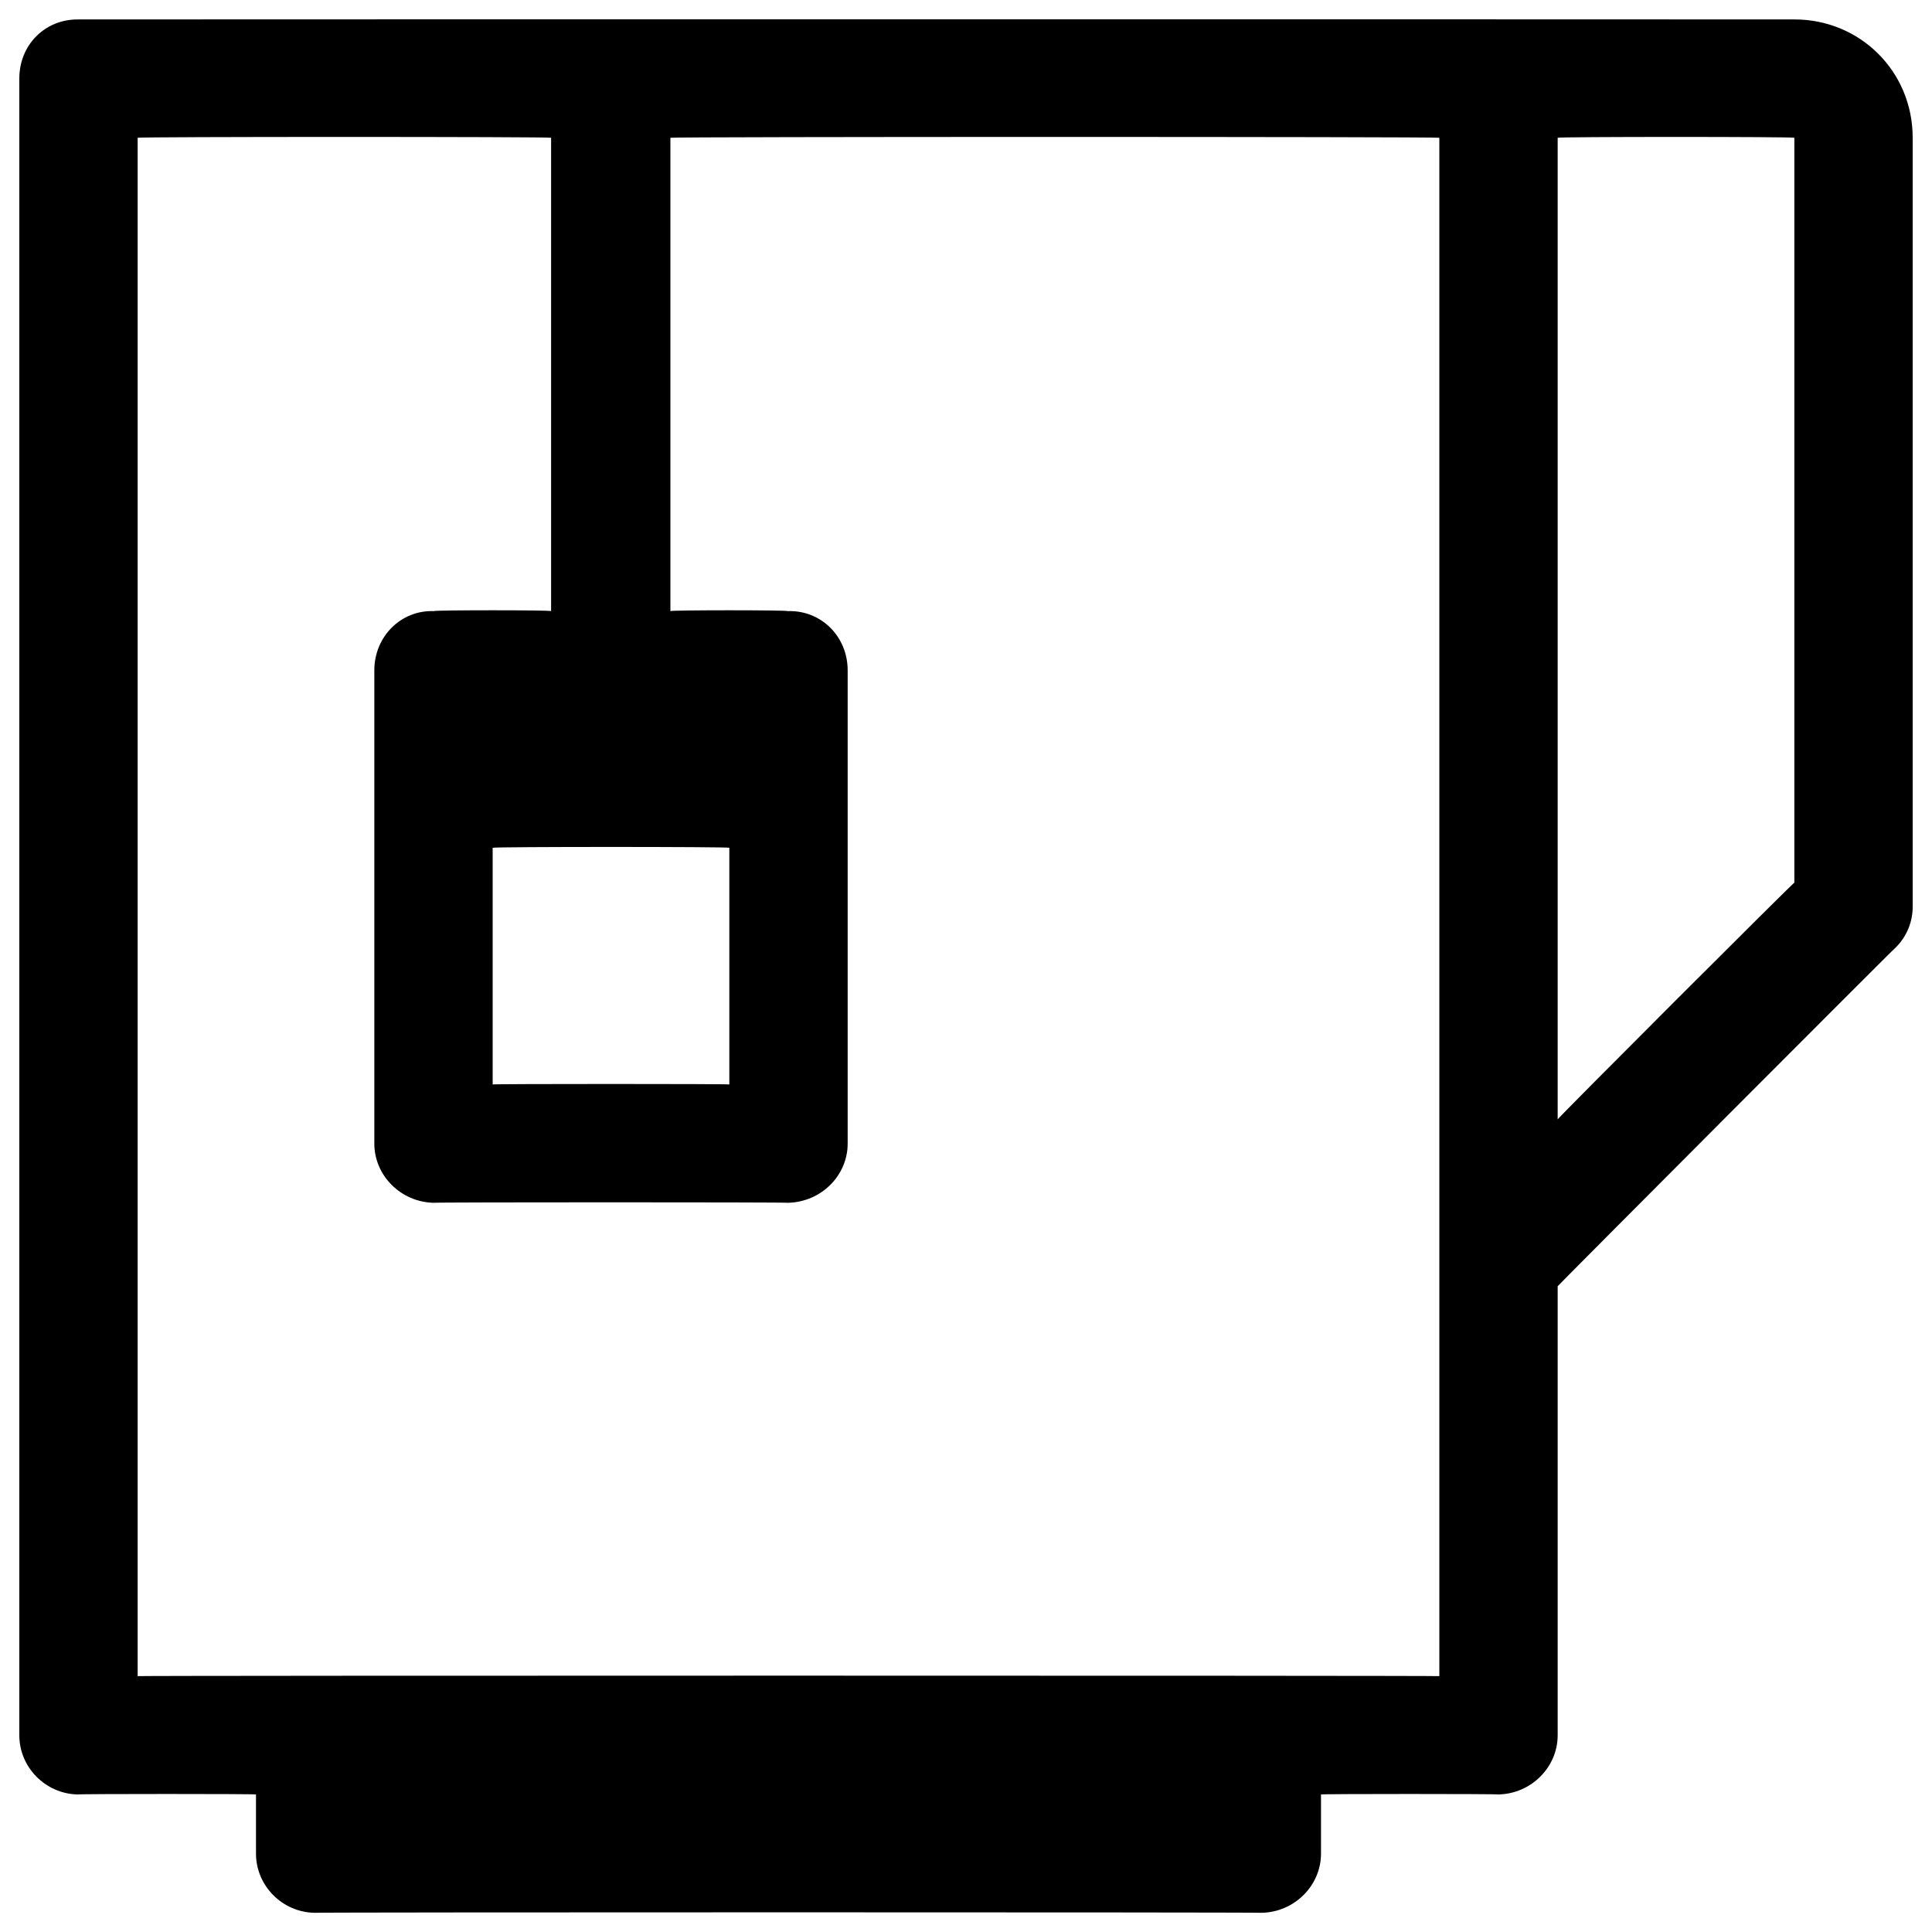 <svg xmlns="http://www.w3.org/2000/svg" version="1.1" xmlns:xlink="http://www.w3.org/1999/xlink" width="100%" height="100%" id="svgWorkerArea" viewBox="0 0 400 400" xmlns:artdraw="https://artdraw.muisca.co" style="background: white;"><defs id="defsdoc"><pattern id="patternBool" x="0" y="0" width="10" height="10" patternUnits="userSpaceOnUse" patternTransform="rotate(35)"><circle cx="5" cy="5" r="4" style="stroke: none;fill: #ff000070;"></circle></pattern></defs><g id="fileImp-808689359" class="cosito"><path id="pathImp-644235444" class="grouped" d="M371.5 4.025C371.5 3.992 16.1 3.992 16.1 4.025 9.4 3.992 4 9.192 4 16.275 4 16.092 4 358.992 4 359.275 4 365.892 9.4 371.392 16.1 371.525 16.1 371.392 53 371.392 53 371.525 53 371.392 53 383.692 53 383.775 53 390.392 58.4 395.892 65.1 396.025 65.1 395.892 261.2 395.892 261.2 396.025 268 395.892 273.5 390.392 273.5 383.775 273.5 383.692 273.5 371.392 273.5 371.525 273.5 371.392 310.2 371.392 310.2 371.525 317 371.392 322.5 365.892 322.5 359.275 322.5 358.992 322.5 266.192 322.5 266.297 322.5 266.192 392.3 196.192 392.3 196.35 394.8 193.992 396 190.792 396 187.775 396 187.692 396 28.292 396 28.525 396 14.692 385 3.992 371.5 4.025 371.5 3.992 371.5 3.992 371.5 4.025M298 347.025C298 346.892 28.5 346.892 28.5 347.025 28.5 346.892 28.5 28.292 28.5 28.525 28.5 28.292 114.1 28.292 114.1 28.525 114.1 28.292 114.1 126.292 114.1 126.525 114.1 126.292 89.8 126.292 89.8 126.525 83 126.292 77.5 131.792 77.5 138.775 77.5 138.692 77.5 236.692 77.5 236.775 77.5 243.392 83 248.892 89.8 249.025 89.8 248.892 163.1 248.892 163.1 249.025 170 248.892 175.5 243.392 175.5 236.775 175.5 236.692 175.5 138.692 175.5 138.775 175.5 131.792 170 126.292 163.1 126.525 163.1 126.292 138.8 126.292 138.8 126.525 138.8 126.292 138.8 28.292 138.8 28.525 138.8 28.292 298 28.292 298 28.525 298 28.292 298 346.892 298 347.025M151 175.525C151 175.292 151 224.392 151 224.525 151 224.392 102 224.392 102 224.525 102 224.392 102 175.292 102 175.525 102 175.292 151 175.292 151 175.525M371.5 182.752C371.5 182.492 322.5 231.492 322.5 231.752 322.5 231.492 322.5 28.292 322.5 28.525 322.5 28.292 371.5 28.292 371.5 28.525 371.5 28.292 371.5 182.492 371.5 182.752"></path></g></svg>